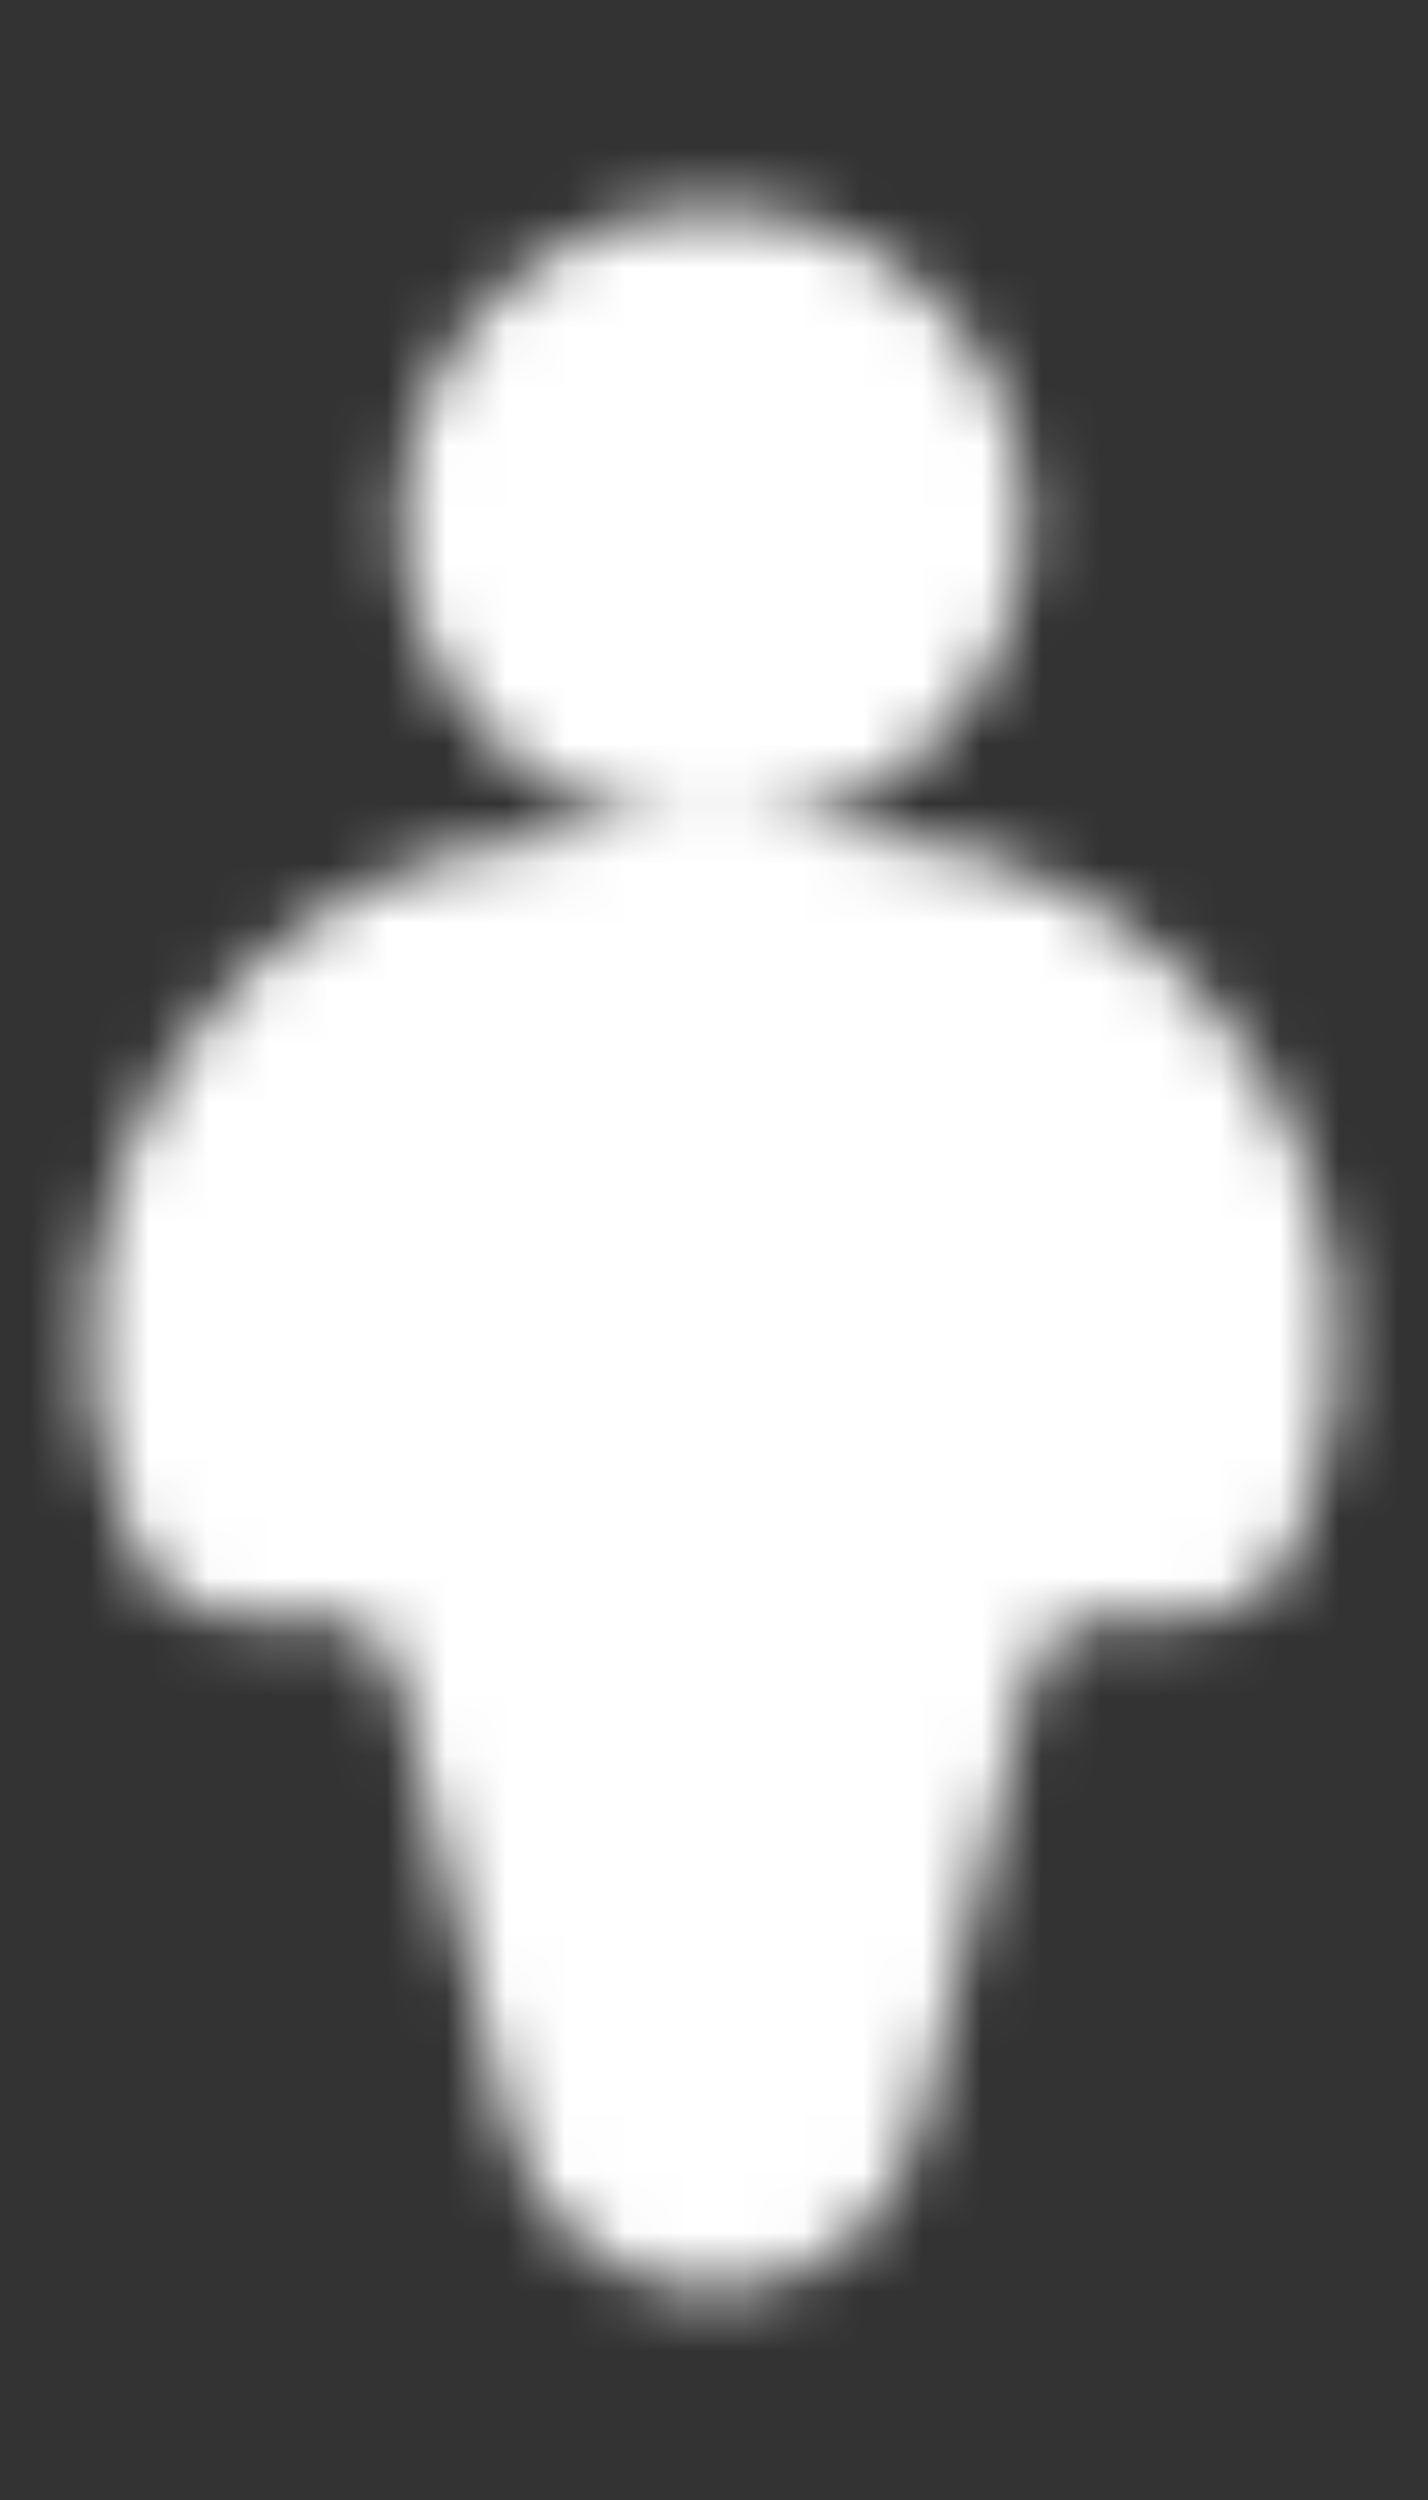 <svg width="24" height="42" viewBox="0 0 24 42" fill="none" xmlns="http://www.w3.org/2000/svg">
<rect x="0" y="0" width="24" height="42" fill="#333333" stroke="none"/>
<mask id="mask0_4709_1355" style="mask-type:alpha" maskUnits="userSpaceOnUse" x="1" y="3" width="22" height="36">
<path fill-rule="evenodd" clip-rule="evenodd" d="M17.25 8.75C17.25 11.649 14.899 14 12 14C9.101 14 6.75 11.649 6.75 8.75C6.75 5.851 9.101 3.5 12 3.5C14.899 3.5 17.25 5.851 17.25 8.75ZM12 14H9.904C3.877 14 -0.187 20.265 2.188 25.9C2.347 26.281 2.614 26.607 2.957 26.837C3.3 27.067 3.704 27.191 4.117 27.193H5.594C6.091 27.193 6.525 27.536 6.645 28.028L8.546 35.758C8.731 36.536 9.173 37.229 9.799 37.726C10.425 38.223 11.201 38.496 12 38.5C12.8 38.496 13.575 38.223 14.202 37.726C14.828 37.229 15.269 36.536 15.455 35.758L17.355 28.028C17.412 27.791 17.546 27.58 17.737 27.428C17.927 27.277 18.164 27.194 18.407 27.193H19.884C20.297 27.191 20.701 27.067 21.044 26.837C21.387 26.606 21.654 26.28 21.813 25.898C24.187 20.267 20.124 14 14.095 14H12Z" fill="#F4F4F4"/>
</mask>
<g mask="url(#mask0_4709_1355)">
<rect y="1.5" width="27" height="40.5" fill="white"/>
</g>
</svg>
